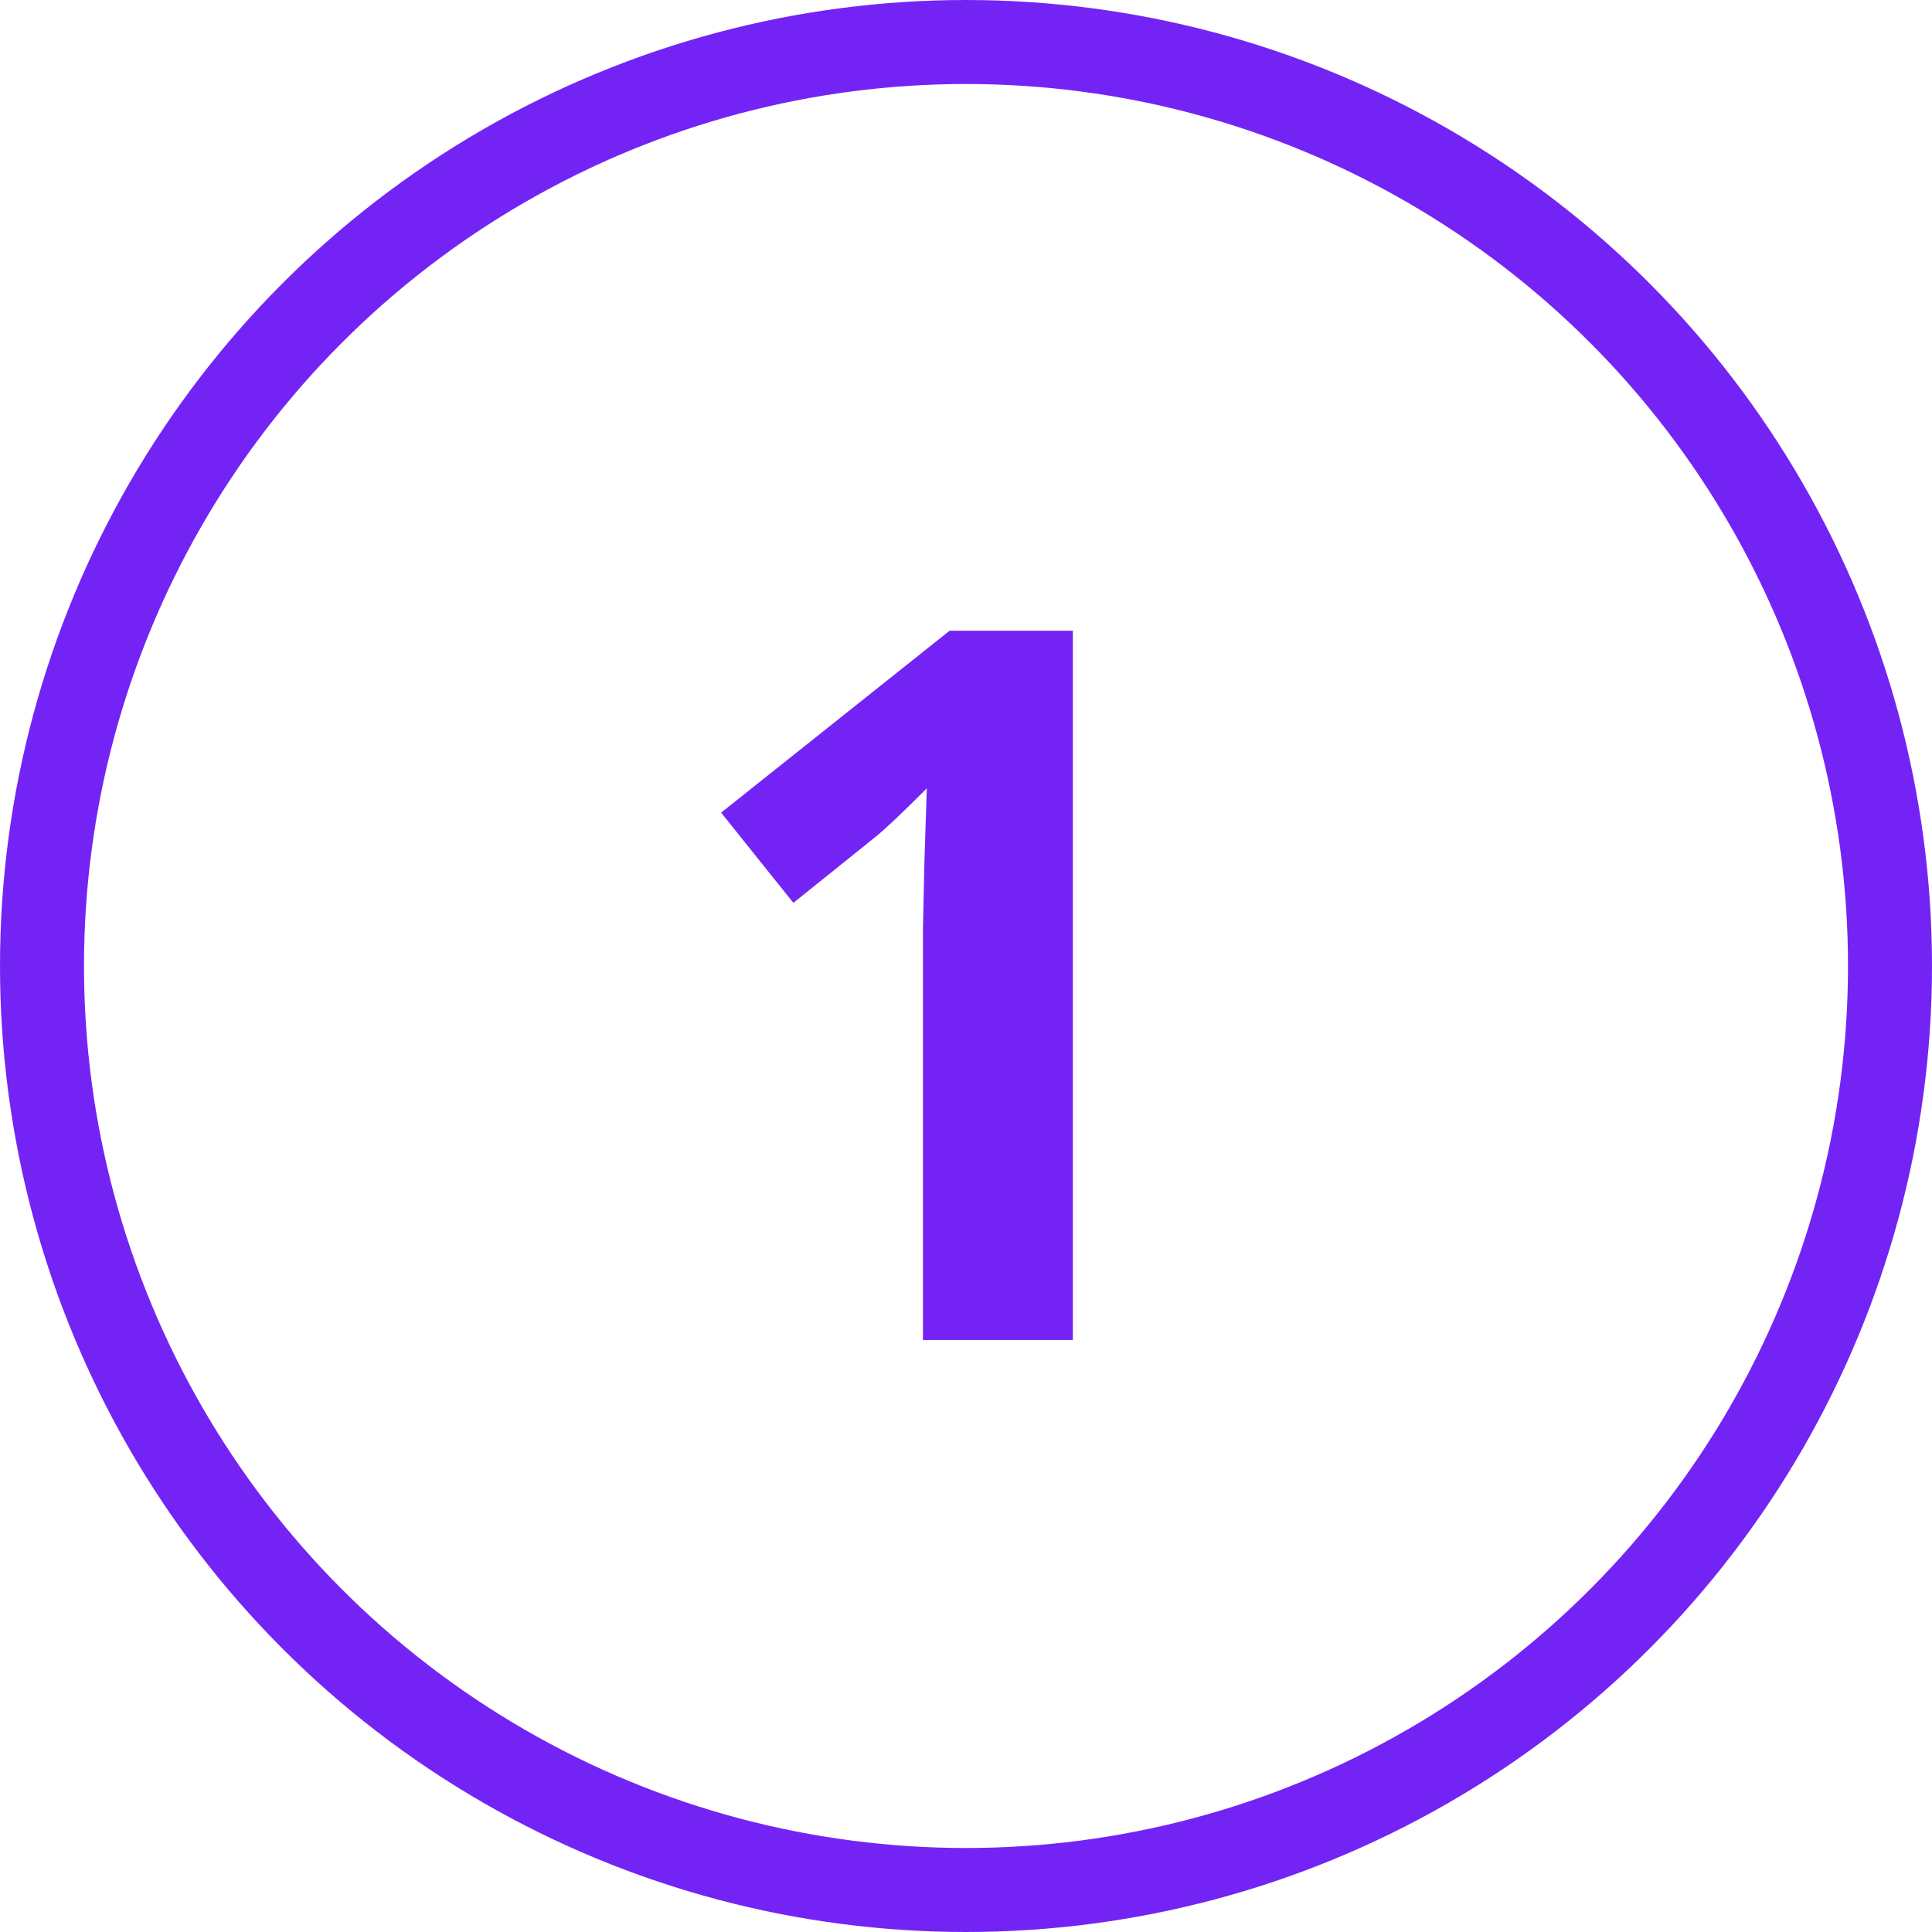 <svg width="69" height="69" viewBox="0 0 69 69" fill="none" xmlns="http://www.w3.org/2000/svg">
<rect width="69" height="69" fill="white"/>
<circle cx="34.5" cy="34.5" r="33" stroke="#7324F5" stroke-width="3"/>
<path d="M25.754 29.023L33.915 22.525H38.316V47.857H32.962V33.199L33.014 30.807L33.1 28.156C32.211 29.046 31.593 29.629 31.246 29.906L28.335 32.245L25.754 29.023Z" fill="#7324F5"/>
</svg>
